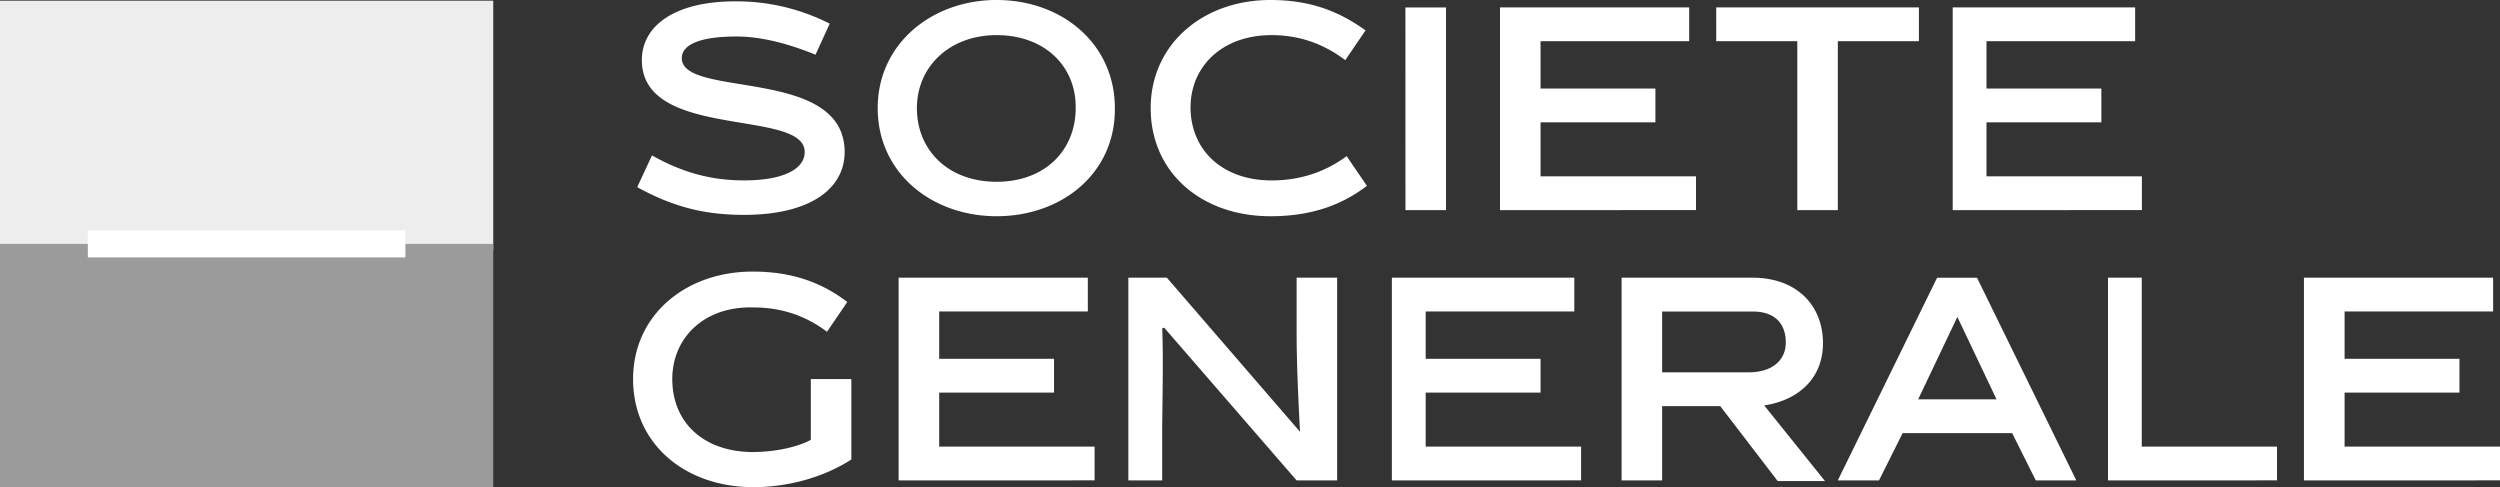 <svg id="Calque_1" data-name="Calque 1" xmlns="http://www.w3.org/2000/svg" viewBox="0 0 2500 487.16"><rect x="0" y="0" width="2500" height="487.16" fill="#333333" stroke="none"/><defs><style>.cls-1{fill:#fff;}.cls-2{fill:#ededed;}.cls-3{fill:#9b9b9b;}</style></defs><path class="cls-1" d="M815.54,54.73c-26.35-10.81-54-18.24-79-18.24-36.49,0-54.74,8.1-54.74,21.62,0,40.54,162.84,8.11,162.84,93.92,0,35.81-33.1,62.83-100.67,62.83-39.86,0-71-8.1-106.76-27.7L652,155.4c31.08,17.57,60.13,25,91.89,25,39.86,0,60.81-11.48,60.81-28.37,0-43.92-162.84-11.49-162.84-91.9,0-34.46,33.1-58.78,93.25-58.78a205.71,205.71,0,0,1,94.59,22.3L815.51,54.73ZM996.62,216.22c-64.87,0-118.92-43.25-118.92-108.11C877.7,43.92,931.7,0,996.62,0c65.54,0,118.24,43.92,118.24,108.11.68,64.86-52.7,108.11-118.24,108.11m0-181.09c-47.3,0-79.73,31.76-79.73,73,0,41.89,31.08,73.65,79.73,73.65s79.06-31.76,79.06-73.65c.67-41.22-30.41-73-79.06-73m273.65,181.09c-68.25,0-119.59-43.25-119.59-108.11,0-63.52,52-108.11,119.59-108.11,40.54,0,68.92,11.49,95.27,30.4l-20.27,29.73c-18.92-14.19-42.57-25-73.64-25-50,0-81.08,31.76-81.08,72.3,0,41.89,31.08,73,81.08,73,31.08,0,56.08-10.13,75-24.32l20.27,29.73c-25.68,19.59-56.09,30.41-96.63,30.41M1405.41,7.46H1446v202.7h-40.54ZM1500,210.13V7.43h189.19V41.22H1540.54V88.51h114.87V122.3H1540.54v54H1696v33.78ZM1837.84,41.22V210.13H1797.3V41.22h-81.08V7.43h202.7V41.22ZM1952.7,210.13V7.43h182.44V41.22H1986.49V88.51h114.86V122.3H1986.49v54h155.4v33.78ZM753.38,452c20.94,0,43.92-4.73,57.43-12.17V379.05h40.54v80.41c-27,17.57-62.84,27.7-98,27.7-68.25,0-120.27-43.24-120.27-108.11,0-63.47,52-107.47,119.62-107.47,39.19,0,68.91,10.82,94.59,30.41L827,331.76c-18.92-14.19-42.57-24.33-73.64-24.33-50-1.35-81.08,31.08-81.08,71.62,0,43.25,31.08,73,81.08,73m145.27,28.37V277.7h189.19v33.79H939.19v47.29h114.86v33.8H939.19v54h155.4v33.78Zm263.51,0h-33.78V277.7h38.51L1300,431.76c-2-38.52-3.38-69.6-3.38-100V277.7h40.54V480.4h-40.54L1164.19,327.7l-2,.68c1.35,30.4,0,83.78,0,100.67V480.4Zm229.73,0V277.7H1574.3v33.79H1425.68v47.29h114.86v33.8H1425.68v54h155.4v33.78Zm328.38-74.32h-58.11v74.32H1621.6V277.7h131.1c43.25,0,70.27,27,70.27,65.54,0,36.48-26.35,57.43-58.78,62.16L1825,481.07h-47.3Zm28.38-33.78c23.65,0,37.16-12.17,37.16-29.73,0-19.59-11.49-31.08-33.11-31.08h-90.54v60.81Zm154,60.81L1879,480.42h-41.21l99.32-202.7H1977l99.32,202.7H2035.8l-23.64-47.29Zm15.54-33.79h78.38l-39.19-82.43-39.19,82.43ZM2108,480.42V277.7h33.78V446.58H2277v33.78Zm195.94,0V277.7h189.19v33.79H2344.59v47.29h114.87v33.8H2344.59v54H2500v33.78Z" transform="translate(0 0)"/><path class="cls-2" d="M0,.67H493.24v250H0Z" transform="translate(0 0)"/><path class="cls-3" d="M0,243.92H493.24V487.16H0Z" transform="translate(0 0)"/><path class="cls-1" d="M87.84,230.4H405.41v27H87.84Z" transform="translate(0 0)"/></svg>